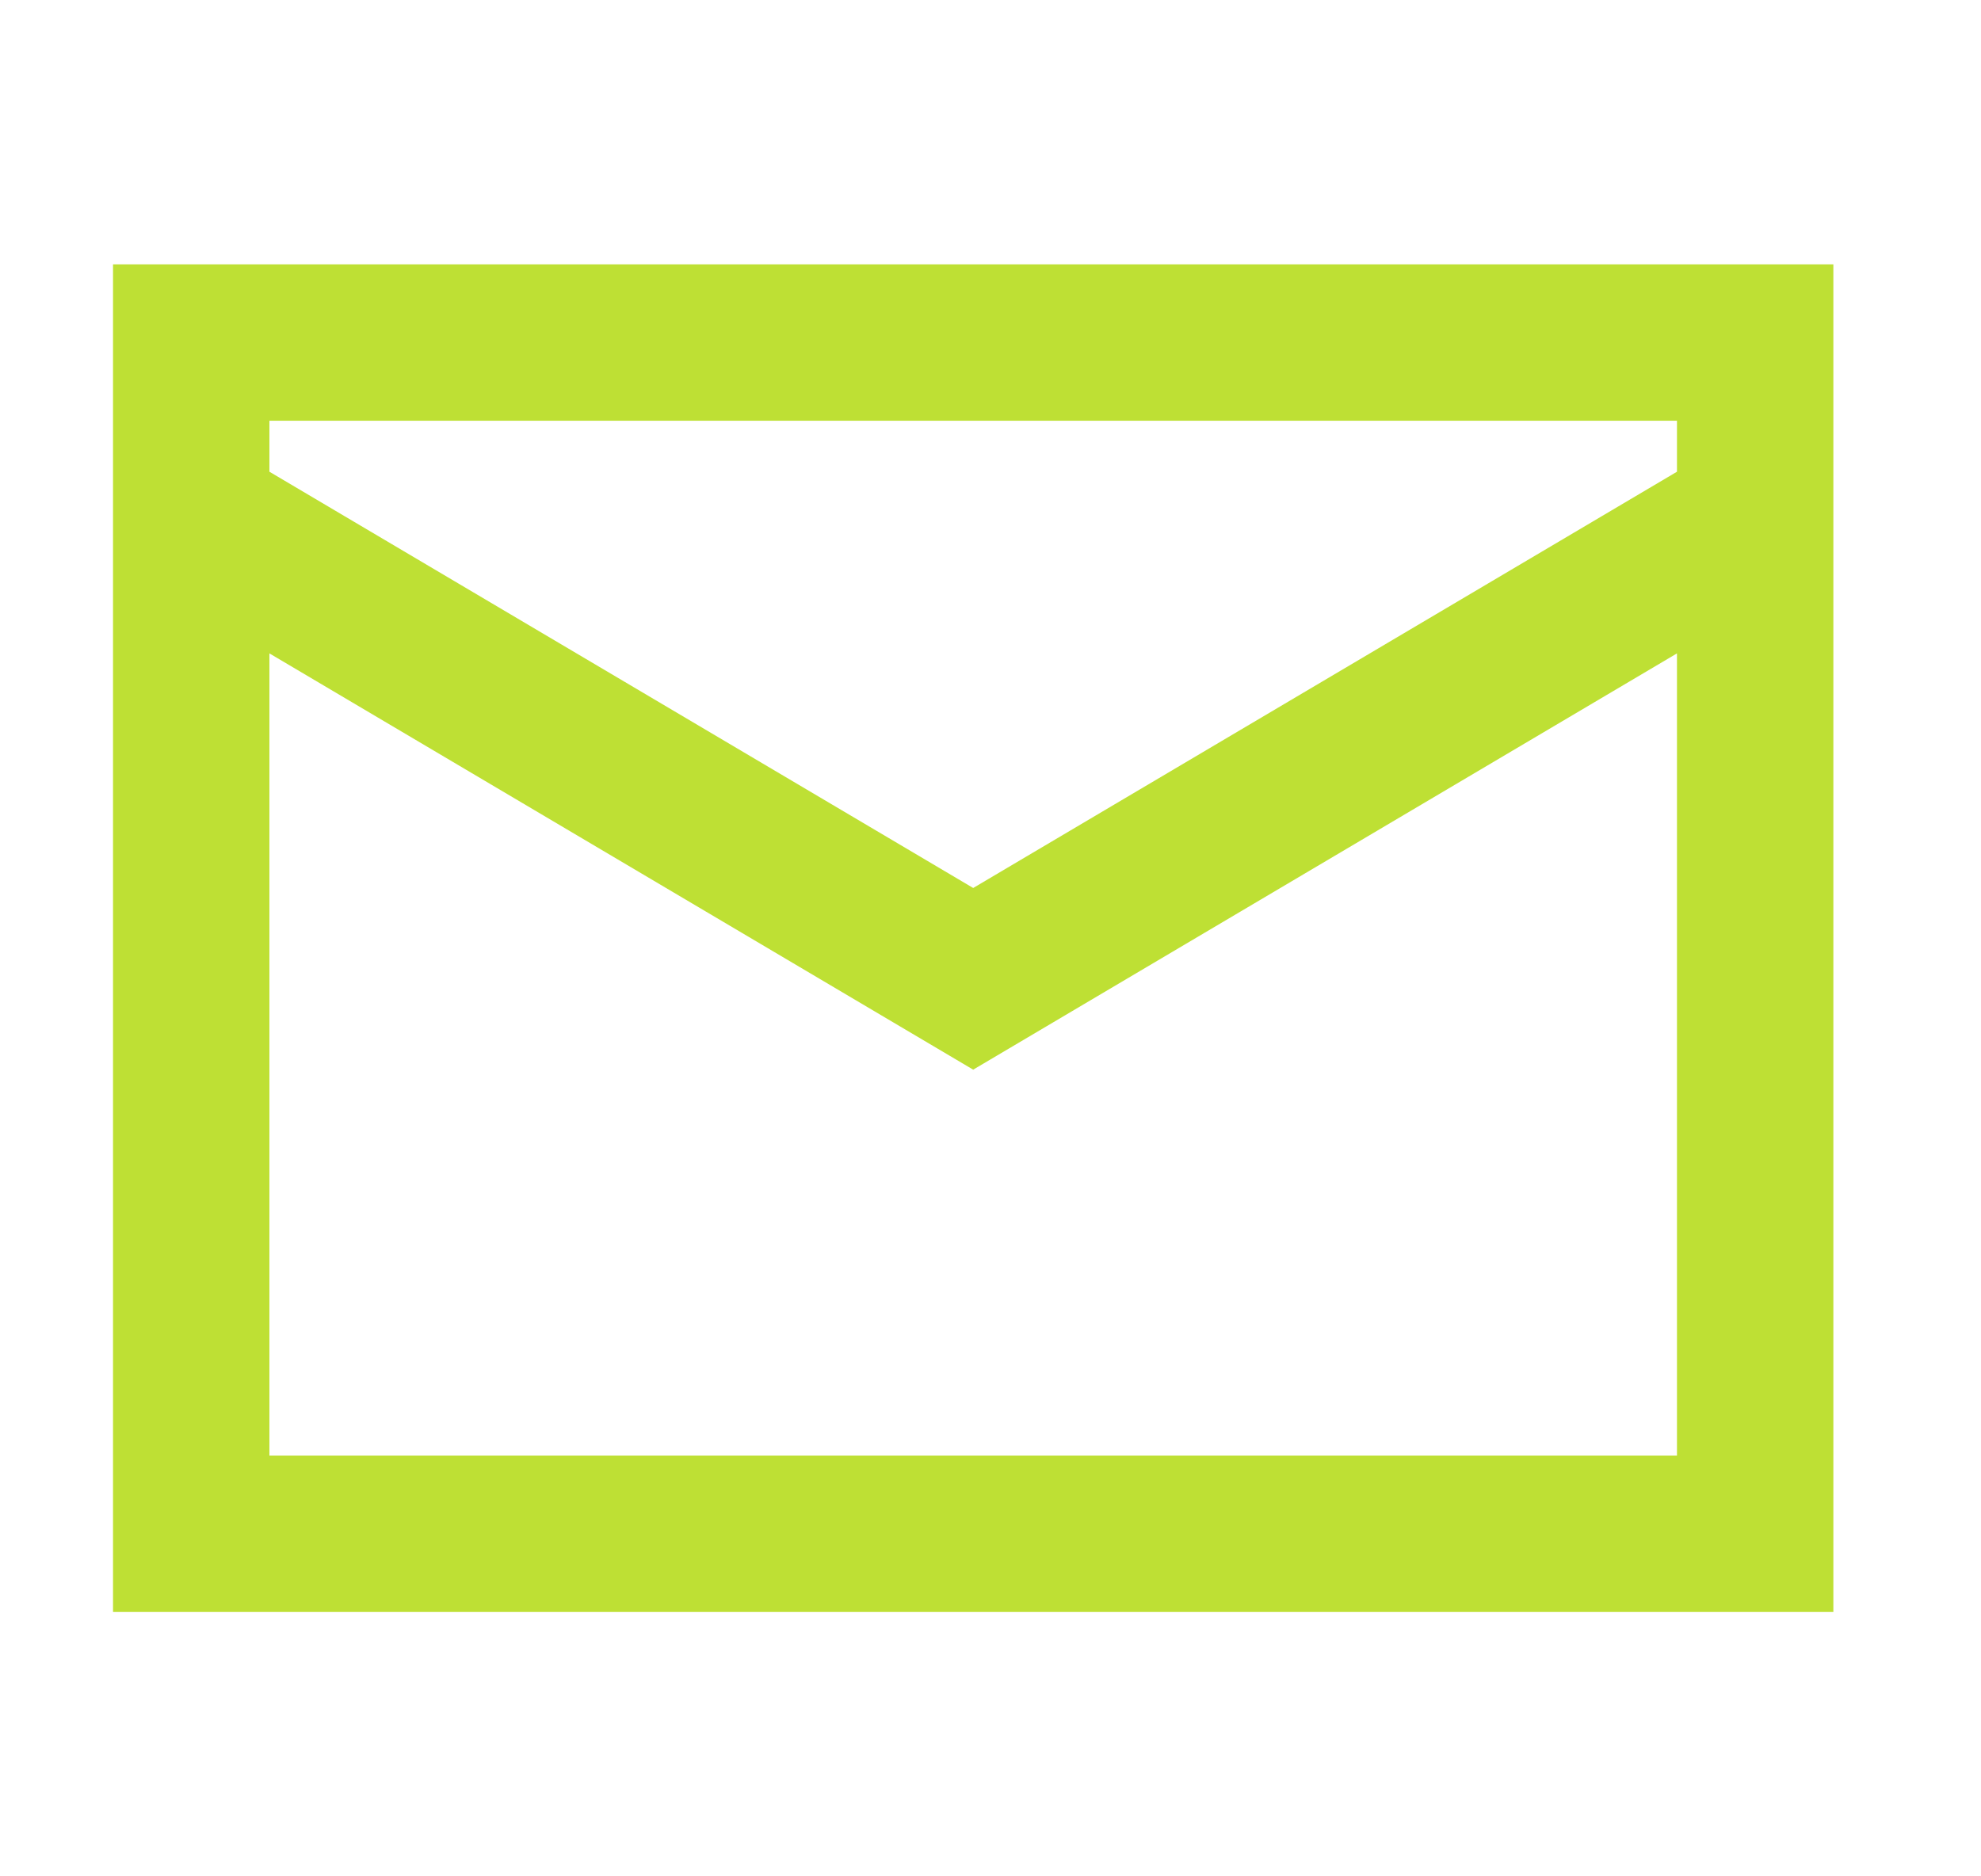 <svg width="19" height="18" viewBox="0 0 19 18" fill="none" xmlns="http://www.w3.org/2000/svg">
<path d="M1.834 4.953V14.714H16.834V4.953M1.834 4.953L9.334 9.39L16.834 4.953M1.834 4.953V3.286L16.834 3.286V4.953" stroke="#BEE034" stroke-width="1.5"/>
</svg>
